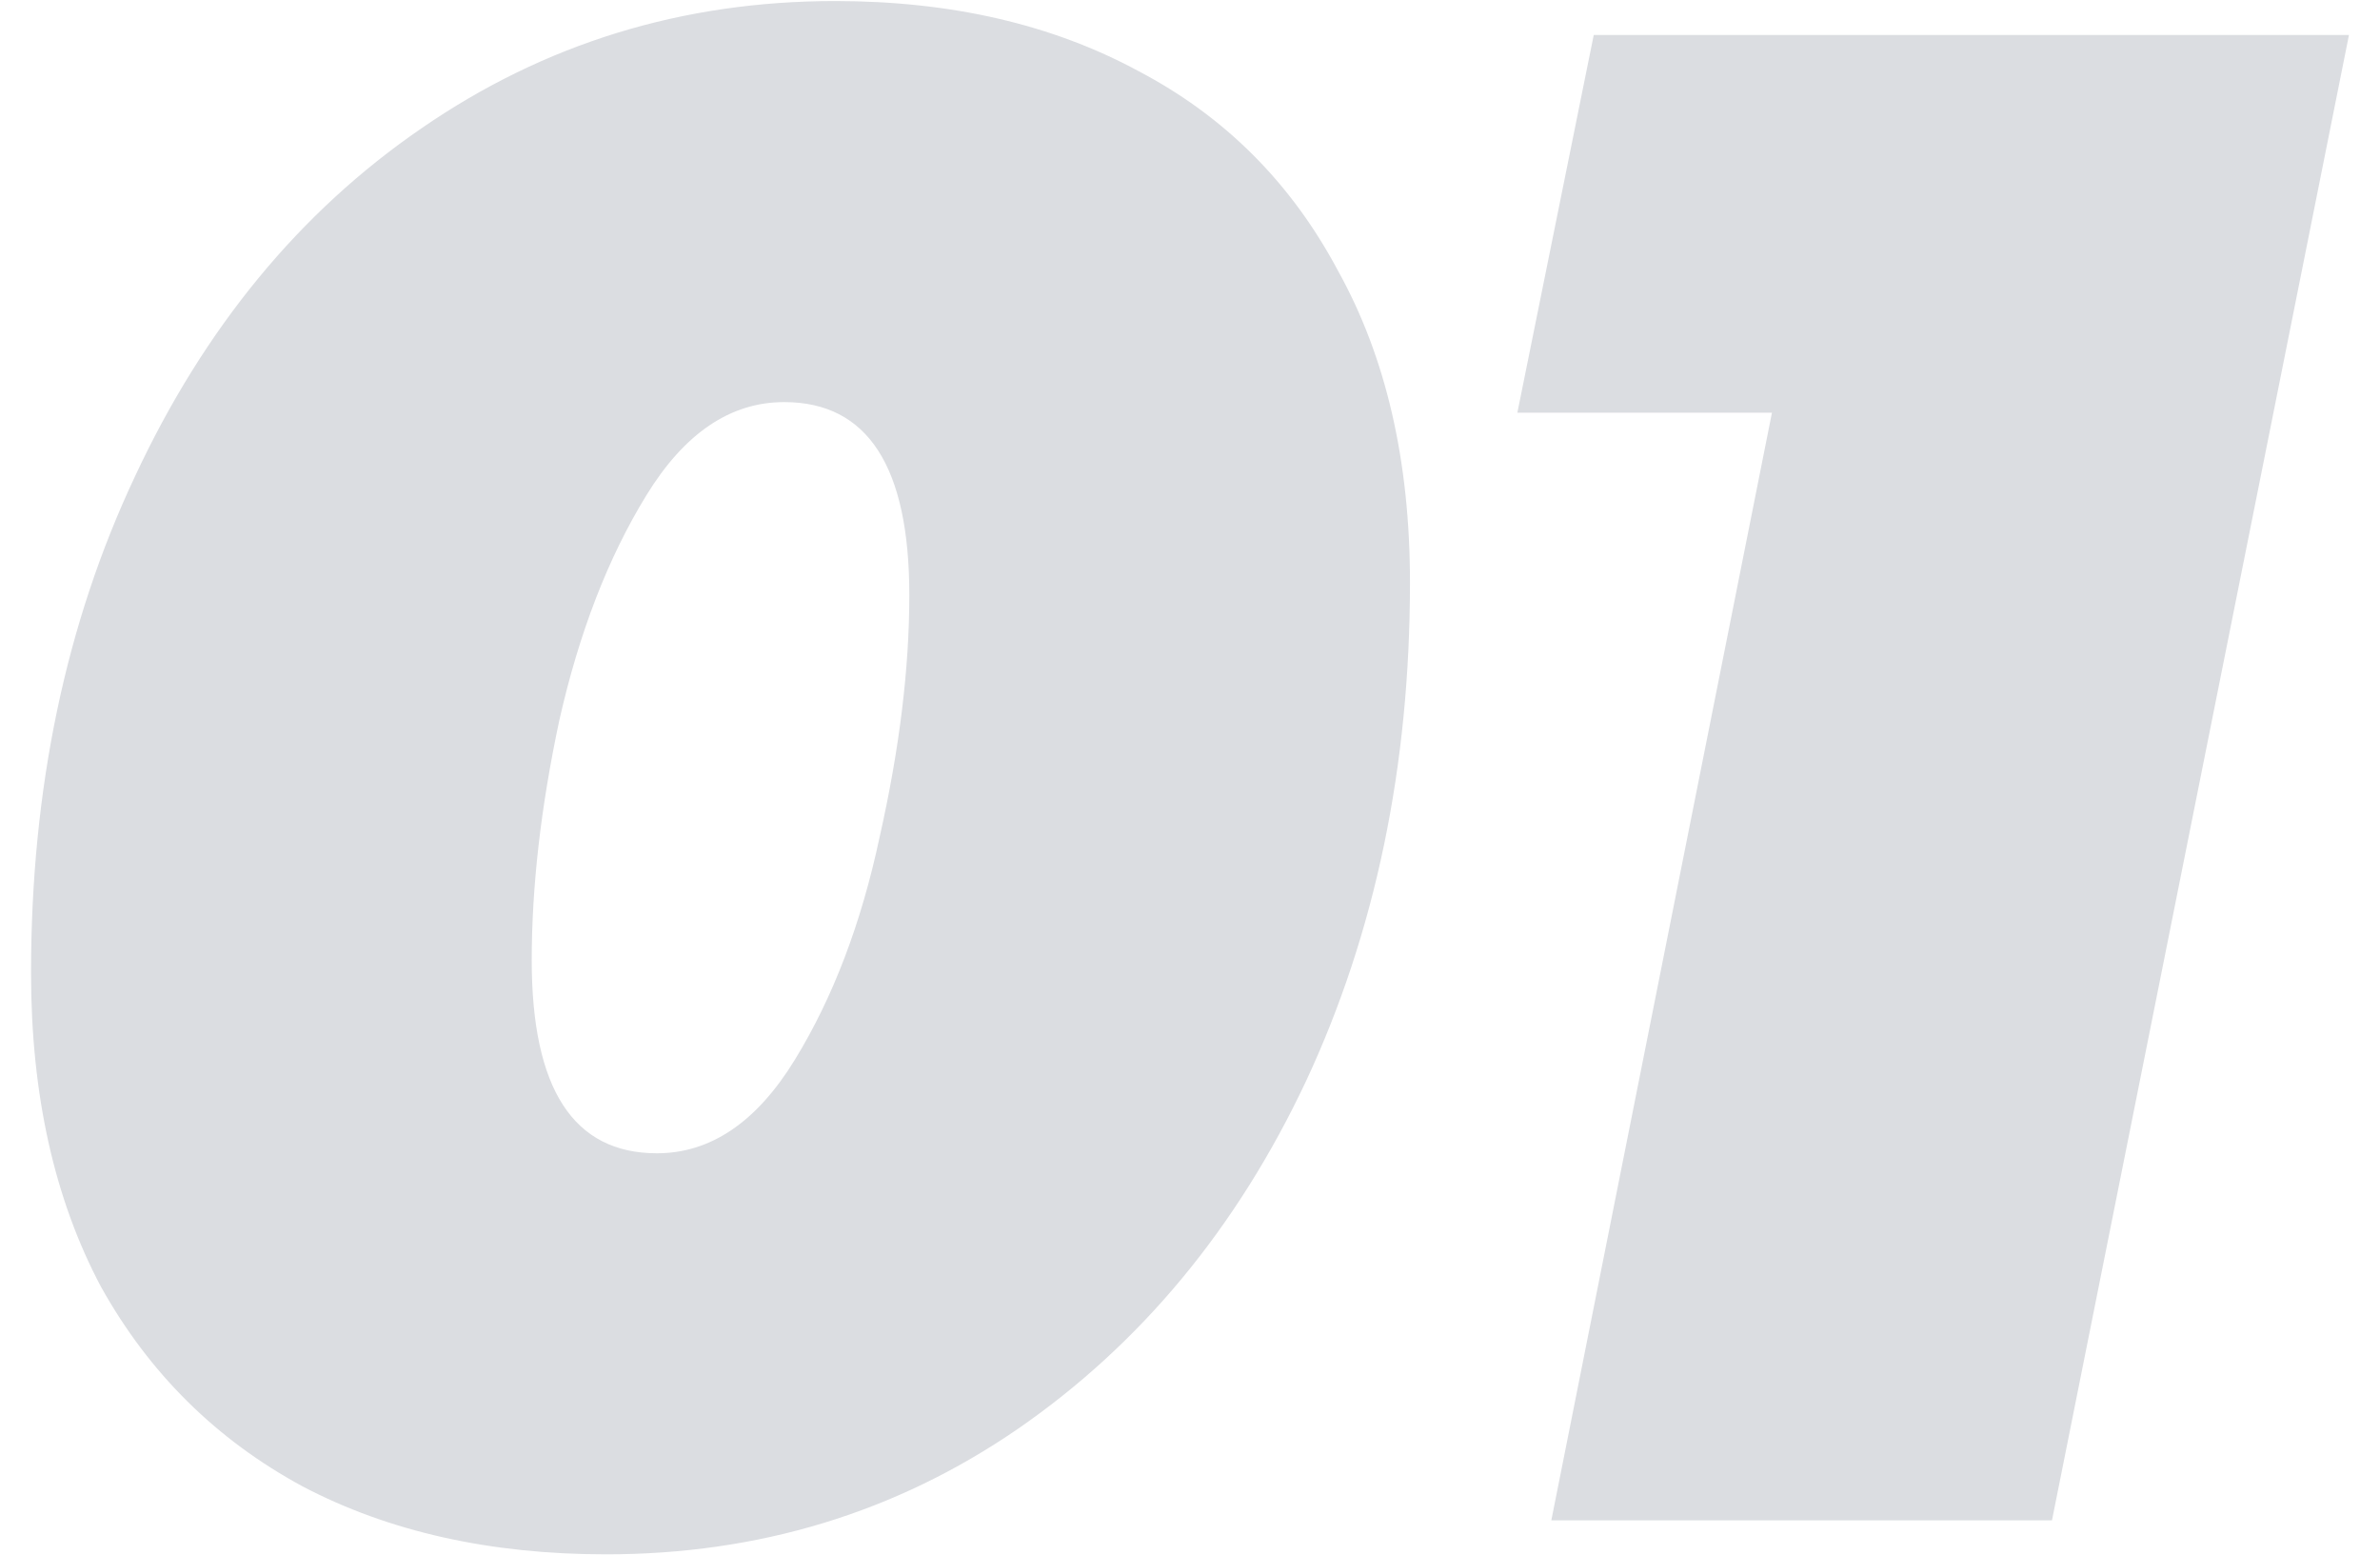 <?xml version="1.0" encoding="UTF-8"?> <svg xmlns="http://www.w3.org/2000/svg" width="75" height="49" viewBox="0 0 75 49" fill="none"><path d="M19.095 48.969C15.441 48.969 12.254 48.255 9.536 46.829C6.817 45.358 4.7 43.264 3.185 40.545C1.714 37.782 0.978 34.484 0.978 30.651C0.978 24.857 2.07 19.643 4.254 15.008C6.438 10.328 9.446 6.673 13.279 4.044C17.157 1.37 21.502 0.033 26.315 0.033C29.97 0.033 33.157 0.768 35.875 2.239C38.594 3.665 40.689 5.76 42.16 8.523C43.675 11.242 44.432 14.517 44.432 18.35C44.432 24.144 43.34 29.381 41.157 34.06C38.973 38.696 35.942 42.35 32.065 45.024C28.232 47.654 23.909 48.969 19.095 48.969ZM20.7 36.334C22.393 36.334 23.842 35.353 25.045 33.392C26.249 31.431 27.14 29.091 27.719 26.372C28.343 23.609 28.655 21.069 28.655 18.751C28.655 14.696 27.34 12.668 24.711 12.668C23.017 12.668 21.569 13.648 20.366 15.609C19.162 17.57 18.249 19.932 17.625 22.696C17.045 25.414 16.756 27.932 16.756 30.25C16.756 34.306 18.07 36.334 20.7 36.334ZM74.022 1.102L64.663 47.899H48.886L55.839 13.002H47.816L50.223 1.102H74.022Z" fill="#DBDDE1"></path></svg> 